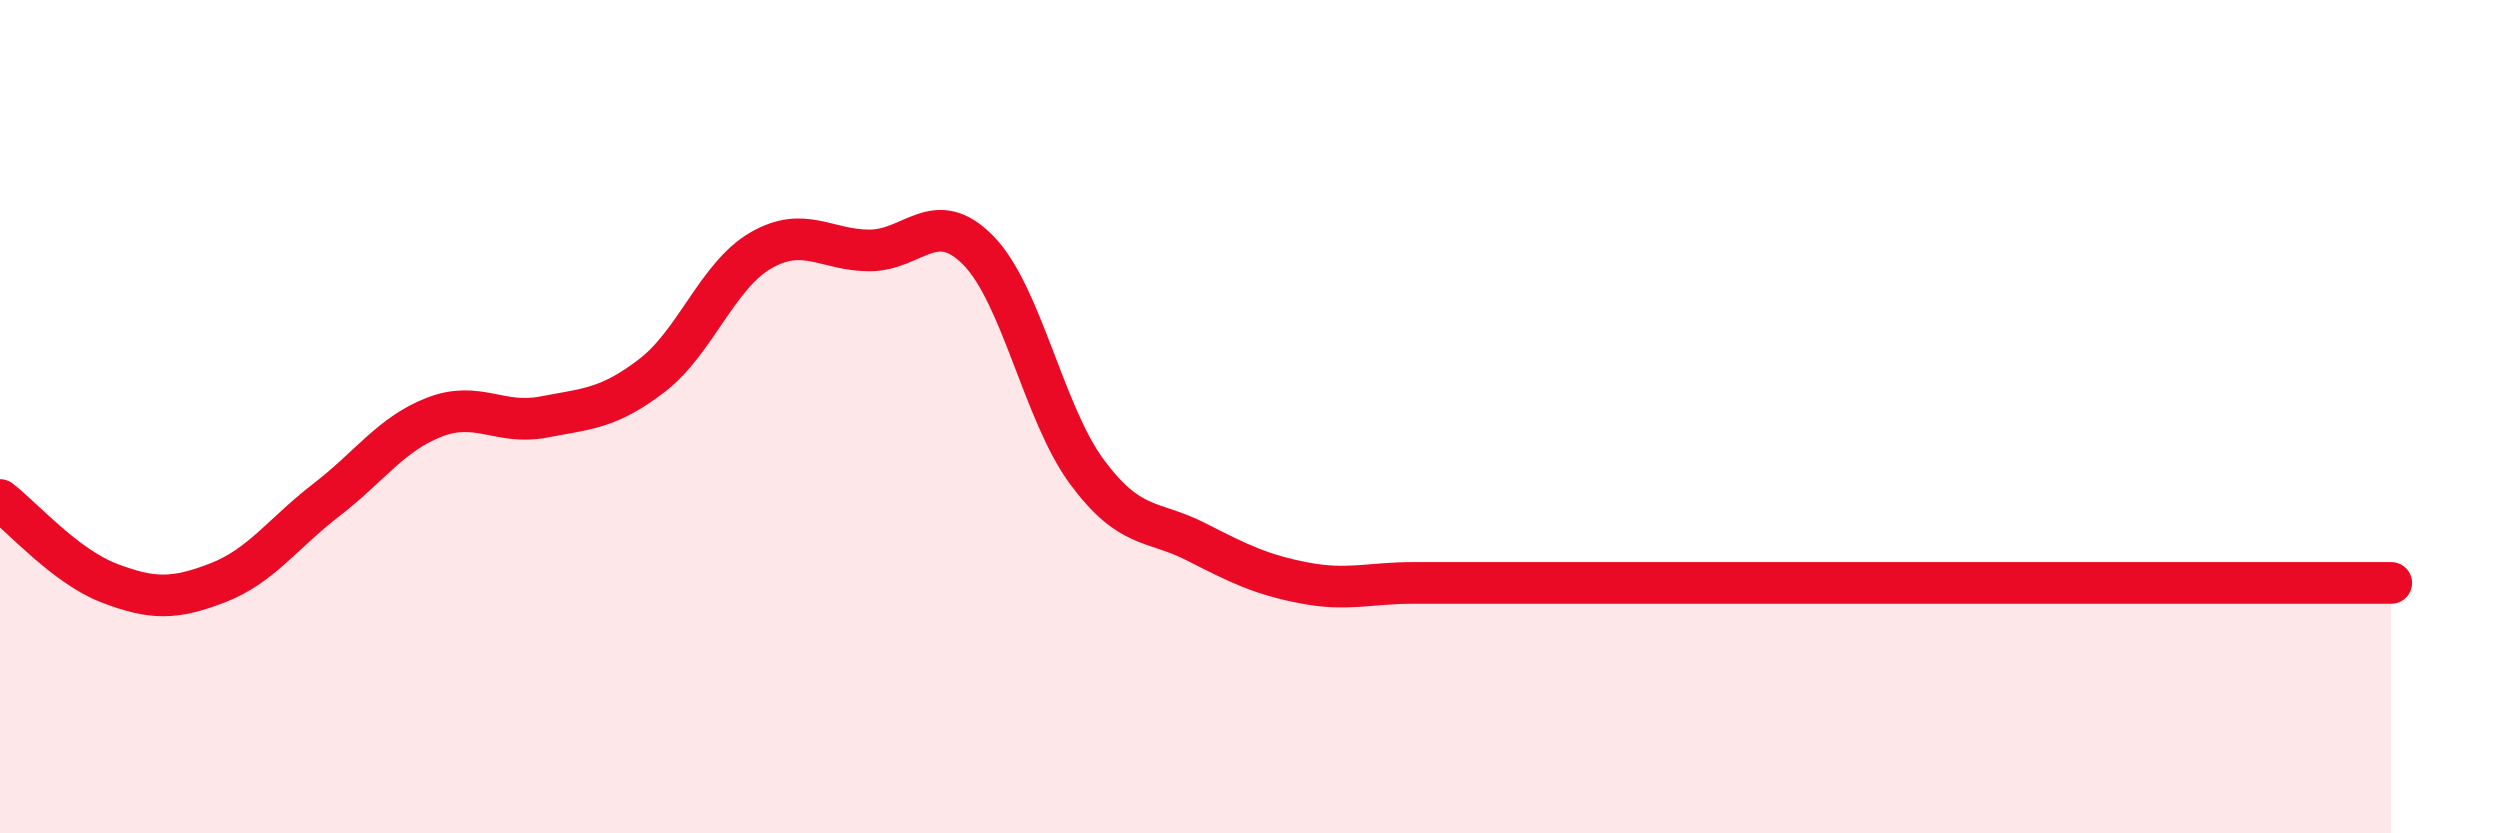 
    <svg width="60" height="20" viewBox="0 0 60 20" xmlns="http://www.w3.org/2000/svg">
      <path
        d="M 0,12 C 0.52,12.4 1.57,13.59 2.61,13.99 C 3.65,14.39 4.18,14.39 5.22,13.99 C 6.26,13.59 6.79,12.8 7.83,12 C 8.87,11.2 9.39,10.41 10.43,10.01 C 11.47,9.61 12,10.21 13.04,10.01 C 14.08,9.81 14.61,9.81 15.65,9.01 C 16.69,8.21 17.22,6.61 18.26,6.01 C 19.3,5.41 19.83,6.01 20.87,6.01 C 21.91,6.01 22.44,4.95 23.48,6.01 C 24.52,7.07 25.05,9.93 26.09,11.33 C 27.13,12.73 27.66,12.47 28.7,13 C 29.74,13.53 30.26,13.79 31.3,13.99 C 32.34,14.19 32.87,13.99 33.91,13.99 C 34.95,13.99 35.48,13.99 36.52,13.99 C 37.56,13.99 38.09,13.99 39.13,13.99 C 40.17,13.99 40.7,13.99 41.74,13.99 C 42.78,13.99 43.31,13.99 44.35,13.99 C 45.39,13.99 45.92,13.99 46.96,13.99 C 48,13.99 48.53,13.99 49.57,13.99 C 50.61,13.99 51.13,13.99 52.17,13.99 C 53.21,13.99 53.74,13.99 54.78,13.99 C 55.82,13.99 56.87,13.99 57.39,13.99L57.39 20L0 20Z"
        fill="#EB0A25"
        opacity="0.1"
        stroke-linecap="round"
        stroke-linejoin="round"
      />
      <path
        d="M 0,12 C 0.52,12.4 1.57,13.59 2.61,13.99 C 3.65,14.39 4.18,14.39 5.22,13.99 C 6.26,13.59 6.79,12.8 7.83,12 C 8.87,11.2 9.39,10.41 10.43,10.01 C 11.47,9.61 12,10.21 13.04,10.01 C 14.08,9.81 14.61,9.81 15.65,9.01 C 16.69,8.21 17.22,6.61 18.26,6.01 C 19.3,5.41 19.83,6.01 20.87,6.01 C 21.91,6.01 22.44,4.95 23.48,6.01 C 24.52,7.07 25.05,9.93 26.09,11.33 C 27.13,12.73 27.66,12.47 28.7,13 C 29.74,13.53 30.26,13.79 31.3,13.99 C 32.34,14.19 32.87,13.99 33.91,13.99 C 34.95,13.99 35.48,13.99 36.52,13.99 C 37.56,13.99 38.09,13.99 39.13,13.99 C 40.17,13.99 40.7,13.99 41.74,13.99 C 42.78,13.99 43.31,13.99 44.35,13.99 C 45.39,13.99 45.92,13.99 46.96,13.99 C 48,13.99 48.53,13.99 49.57,13.99 C 50.61,13.99 51.13,13.99 52.17,13.99 C 53.21,13.99 53.74,13.99 54.78,13.99 C 55.82,13.99 56.87,13.99 57.39,13.99"
        stroke="#EB0A25"
        stroke-width="1"
        fill="none"
        stroke-linecap="round"
        stroke-linejoin="round"
      />
    </svg>
  